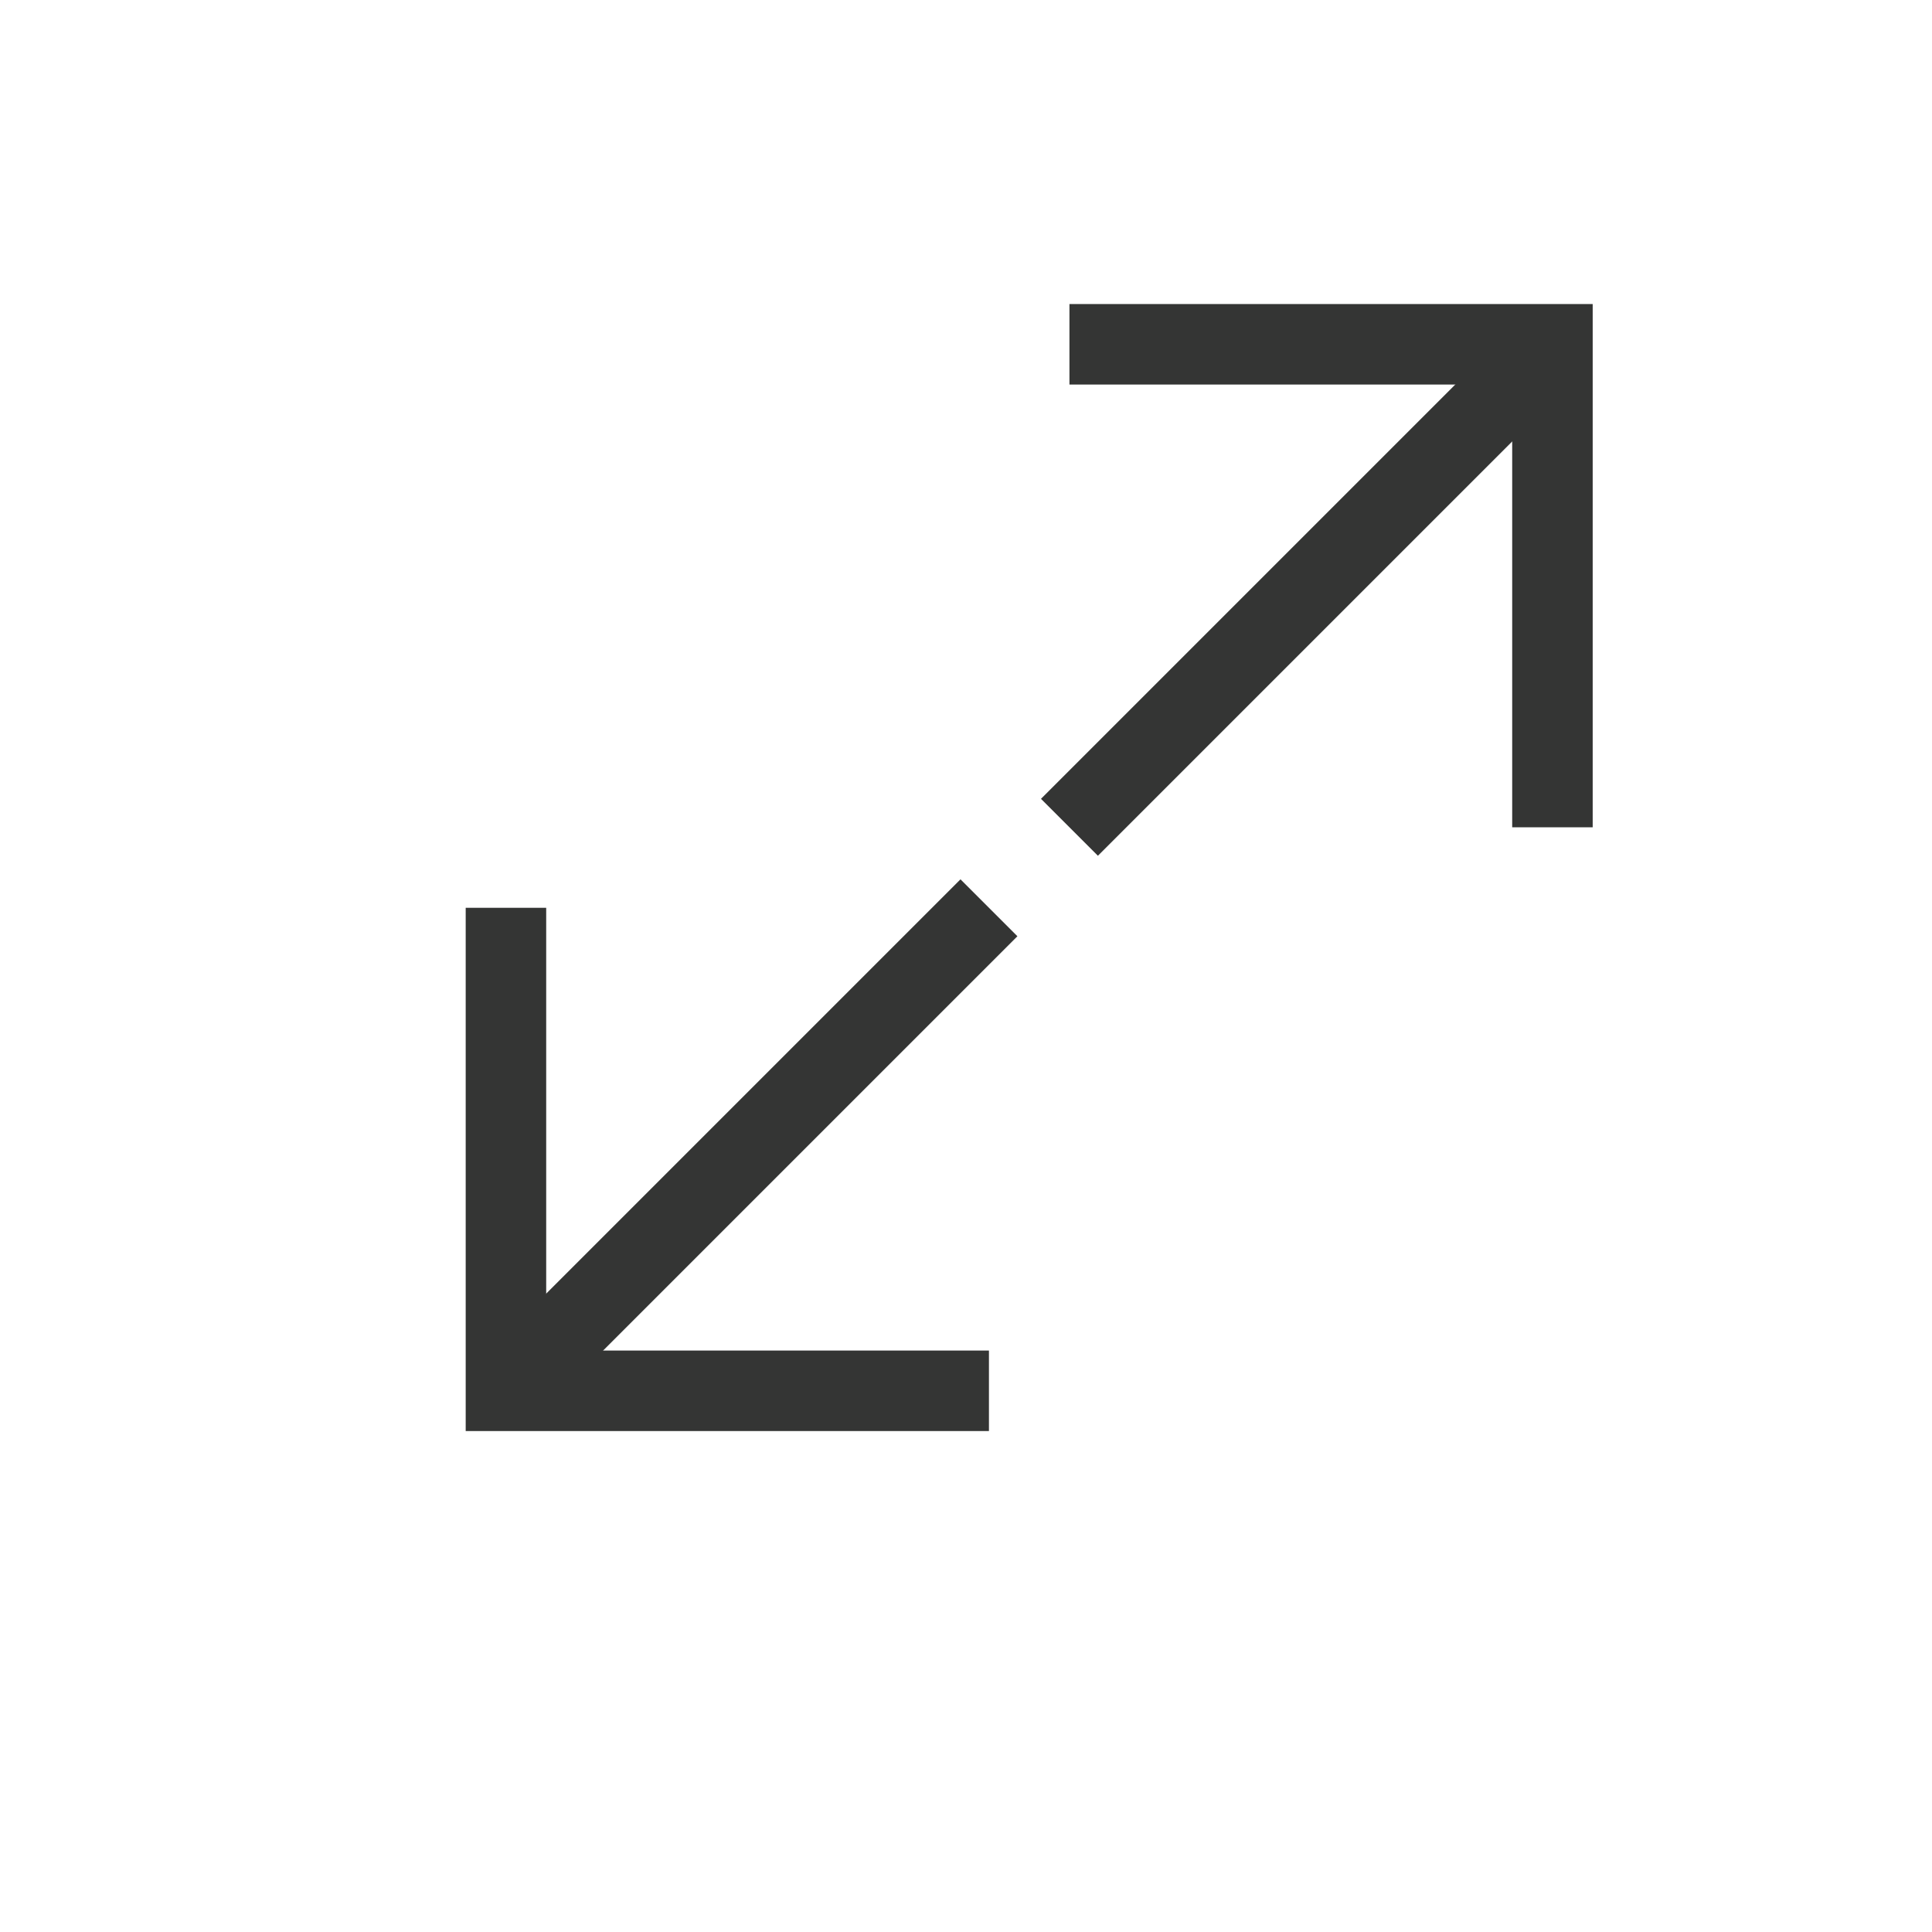 <svg width="24" height="24" viewBox="0 0 24 24" fill="none" xmlns="http://www.w3.org/2000/svg">
<path d="M12.285 17.277H6.285V11.277" stroke="#343534" stroke-miterlimit="10"/>
<path d="M13.285 4.277H19.285V10.277" stroke="#343534" stroke-miterlimit="10"/>
<path d="M12.285 11.277L6.285 17.277" stroke="#343534" stroke-miterlimit="10"/>
<path d="M13.285 10.277L19.285 4.277" stroke="#343534" stroke-miterlimit="10"/>
</svg>